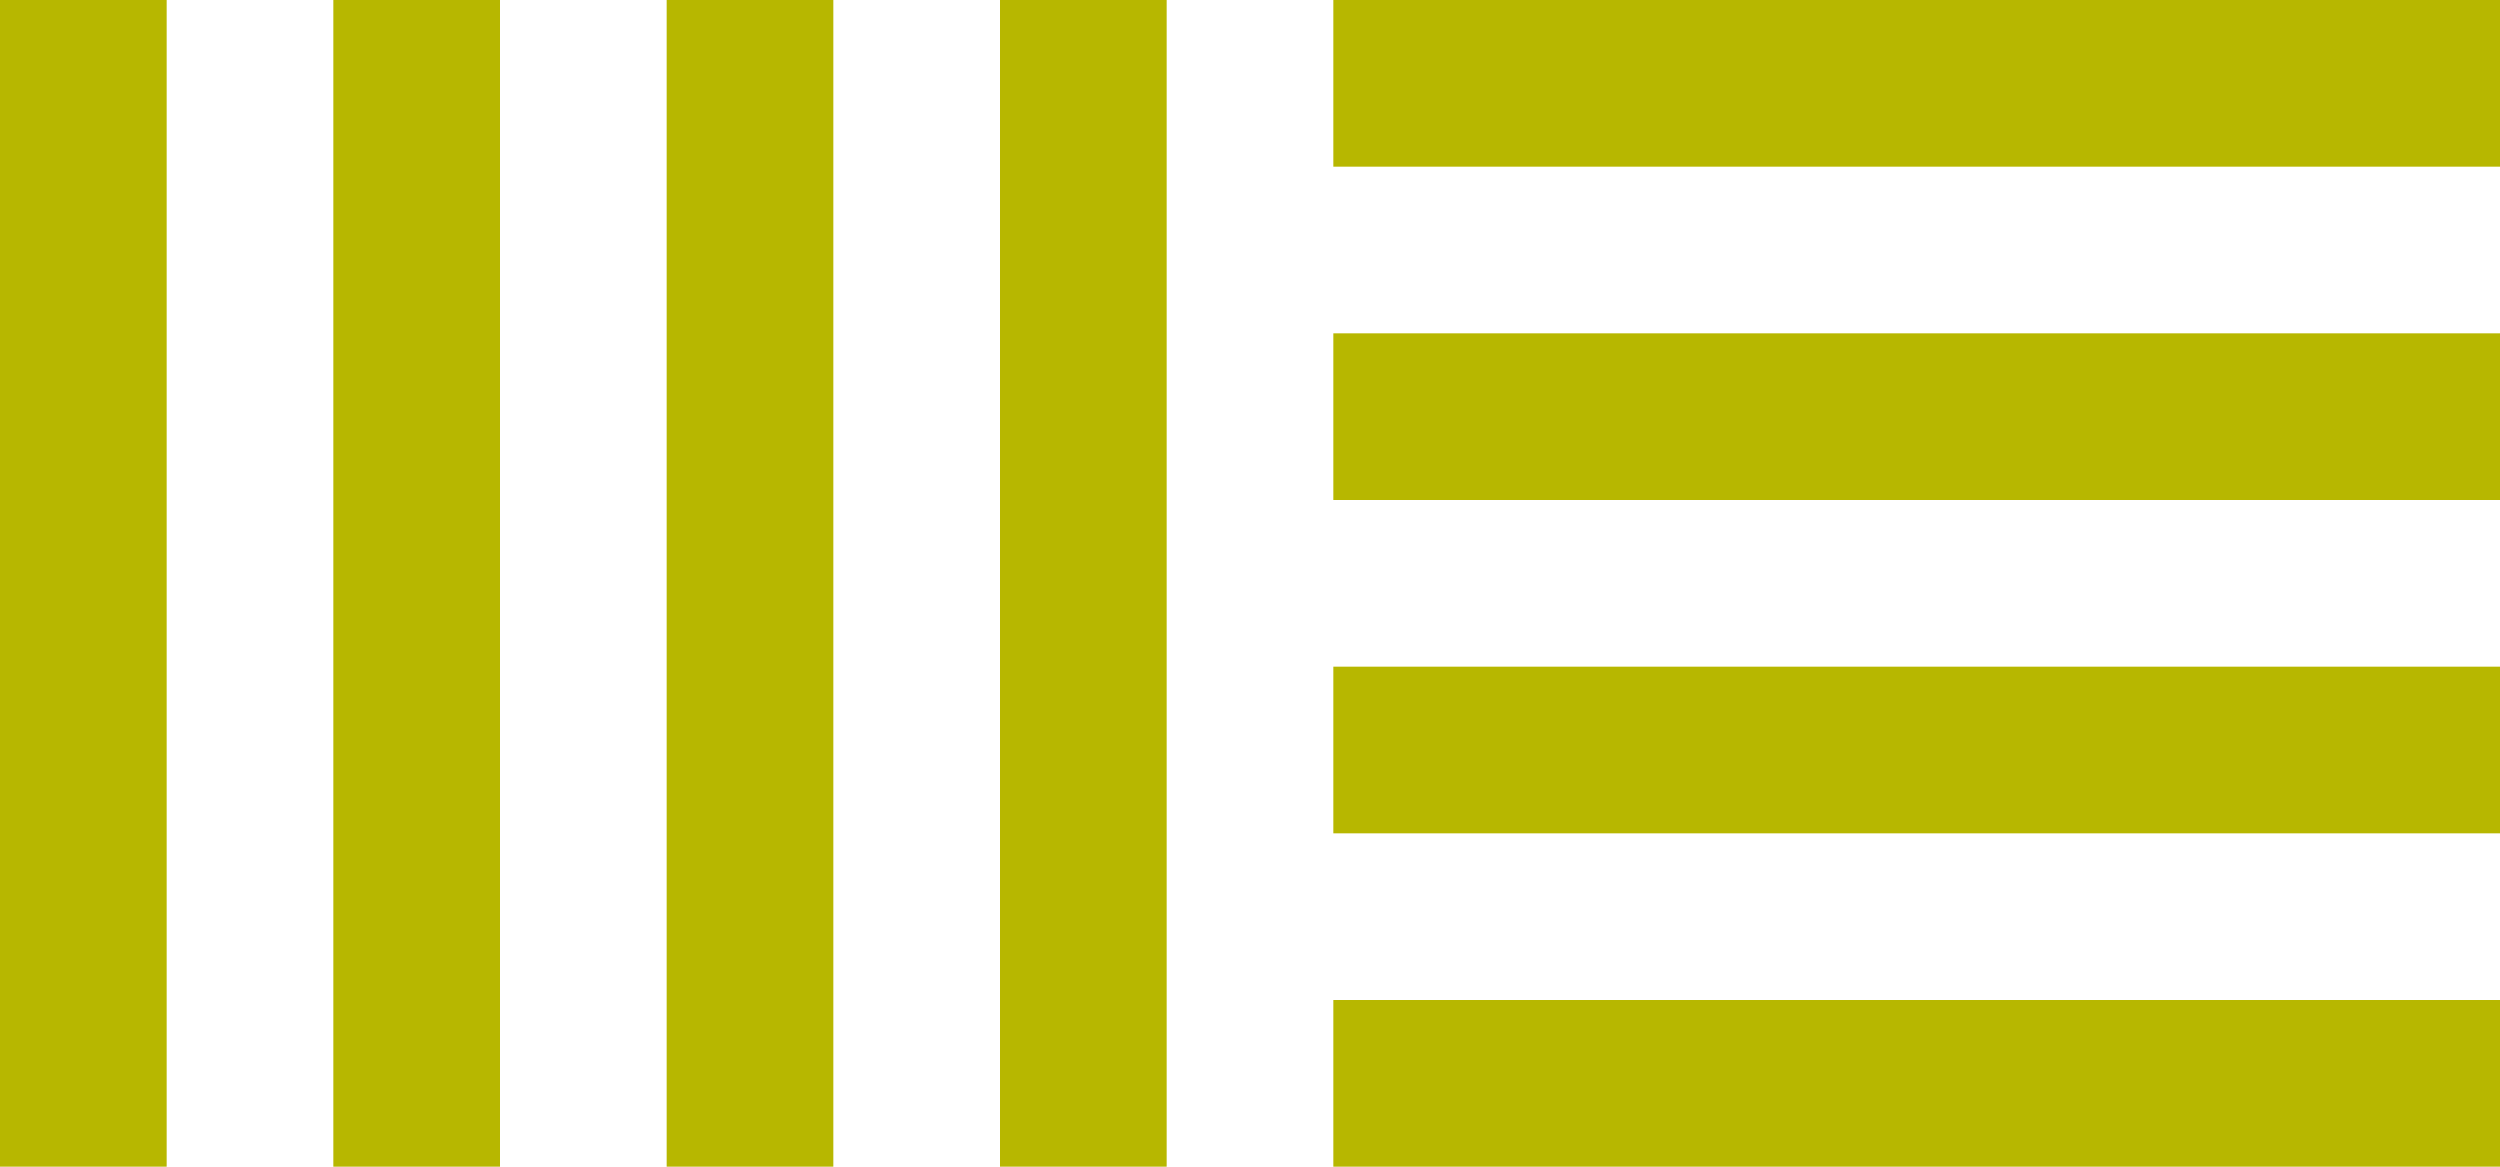 <?xml version="1.0" encoding="utf-8"?>
<!-- Generator: Adobe Illustrator 18.0.0, SVG Export Plug-In . SVG Version: 6.00 Build 0)  -->
<!DOCTYPE svg PUBLIC "-//W3C//DTD SVG 1.1//EN" "http://www.w3.org/Graphics/SVG/1.1/DTD/svg11.dtd">
<svg version="1.1" id="Layer_1" xmlns="http://www.w3.org/2000/svg" xmlns:xlink="http://www.w3.org/1999/xlink" x="0px" y="0px"
	 width="45px" height="21px" viewBox="0 0 45 21" fill="#b7b700" stroke="none" enable-background="new 0 0 45 21" xml:space="preserve">
<g>
	<rect width="3" height="21"/>
	<rect x="6" width="3" height="21"/>
	<rect x="12" width="3" height="21"/>
	<rect x="18" width="3" height="21"/>
	<g>
		<rect x="24" y="18" width="21" height="3"/>
		<rect x="24" y="12" width="21" height="3"/>
		<rect x="24" y="6" width="21" height="3"/>
		<rect x="24" width="21" height="3"/>
	</g>
</g>
</svg>
